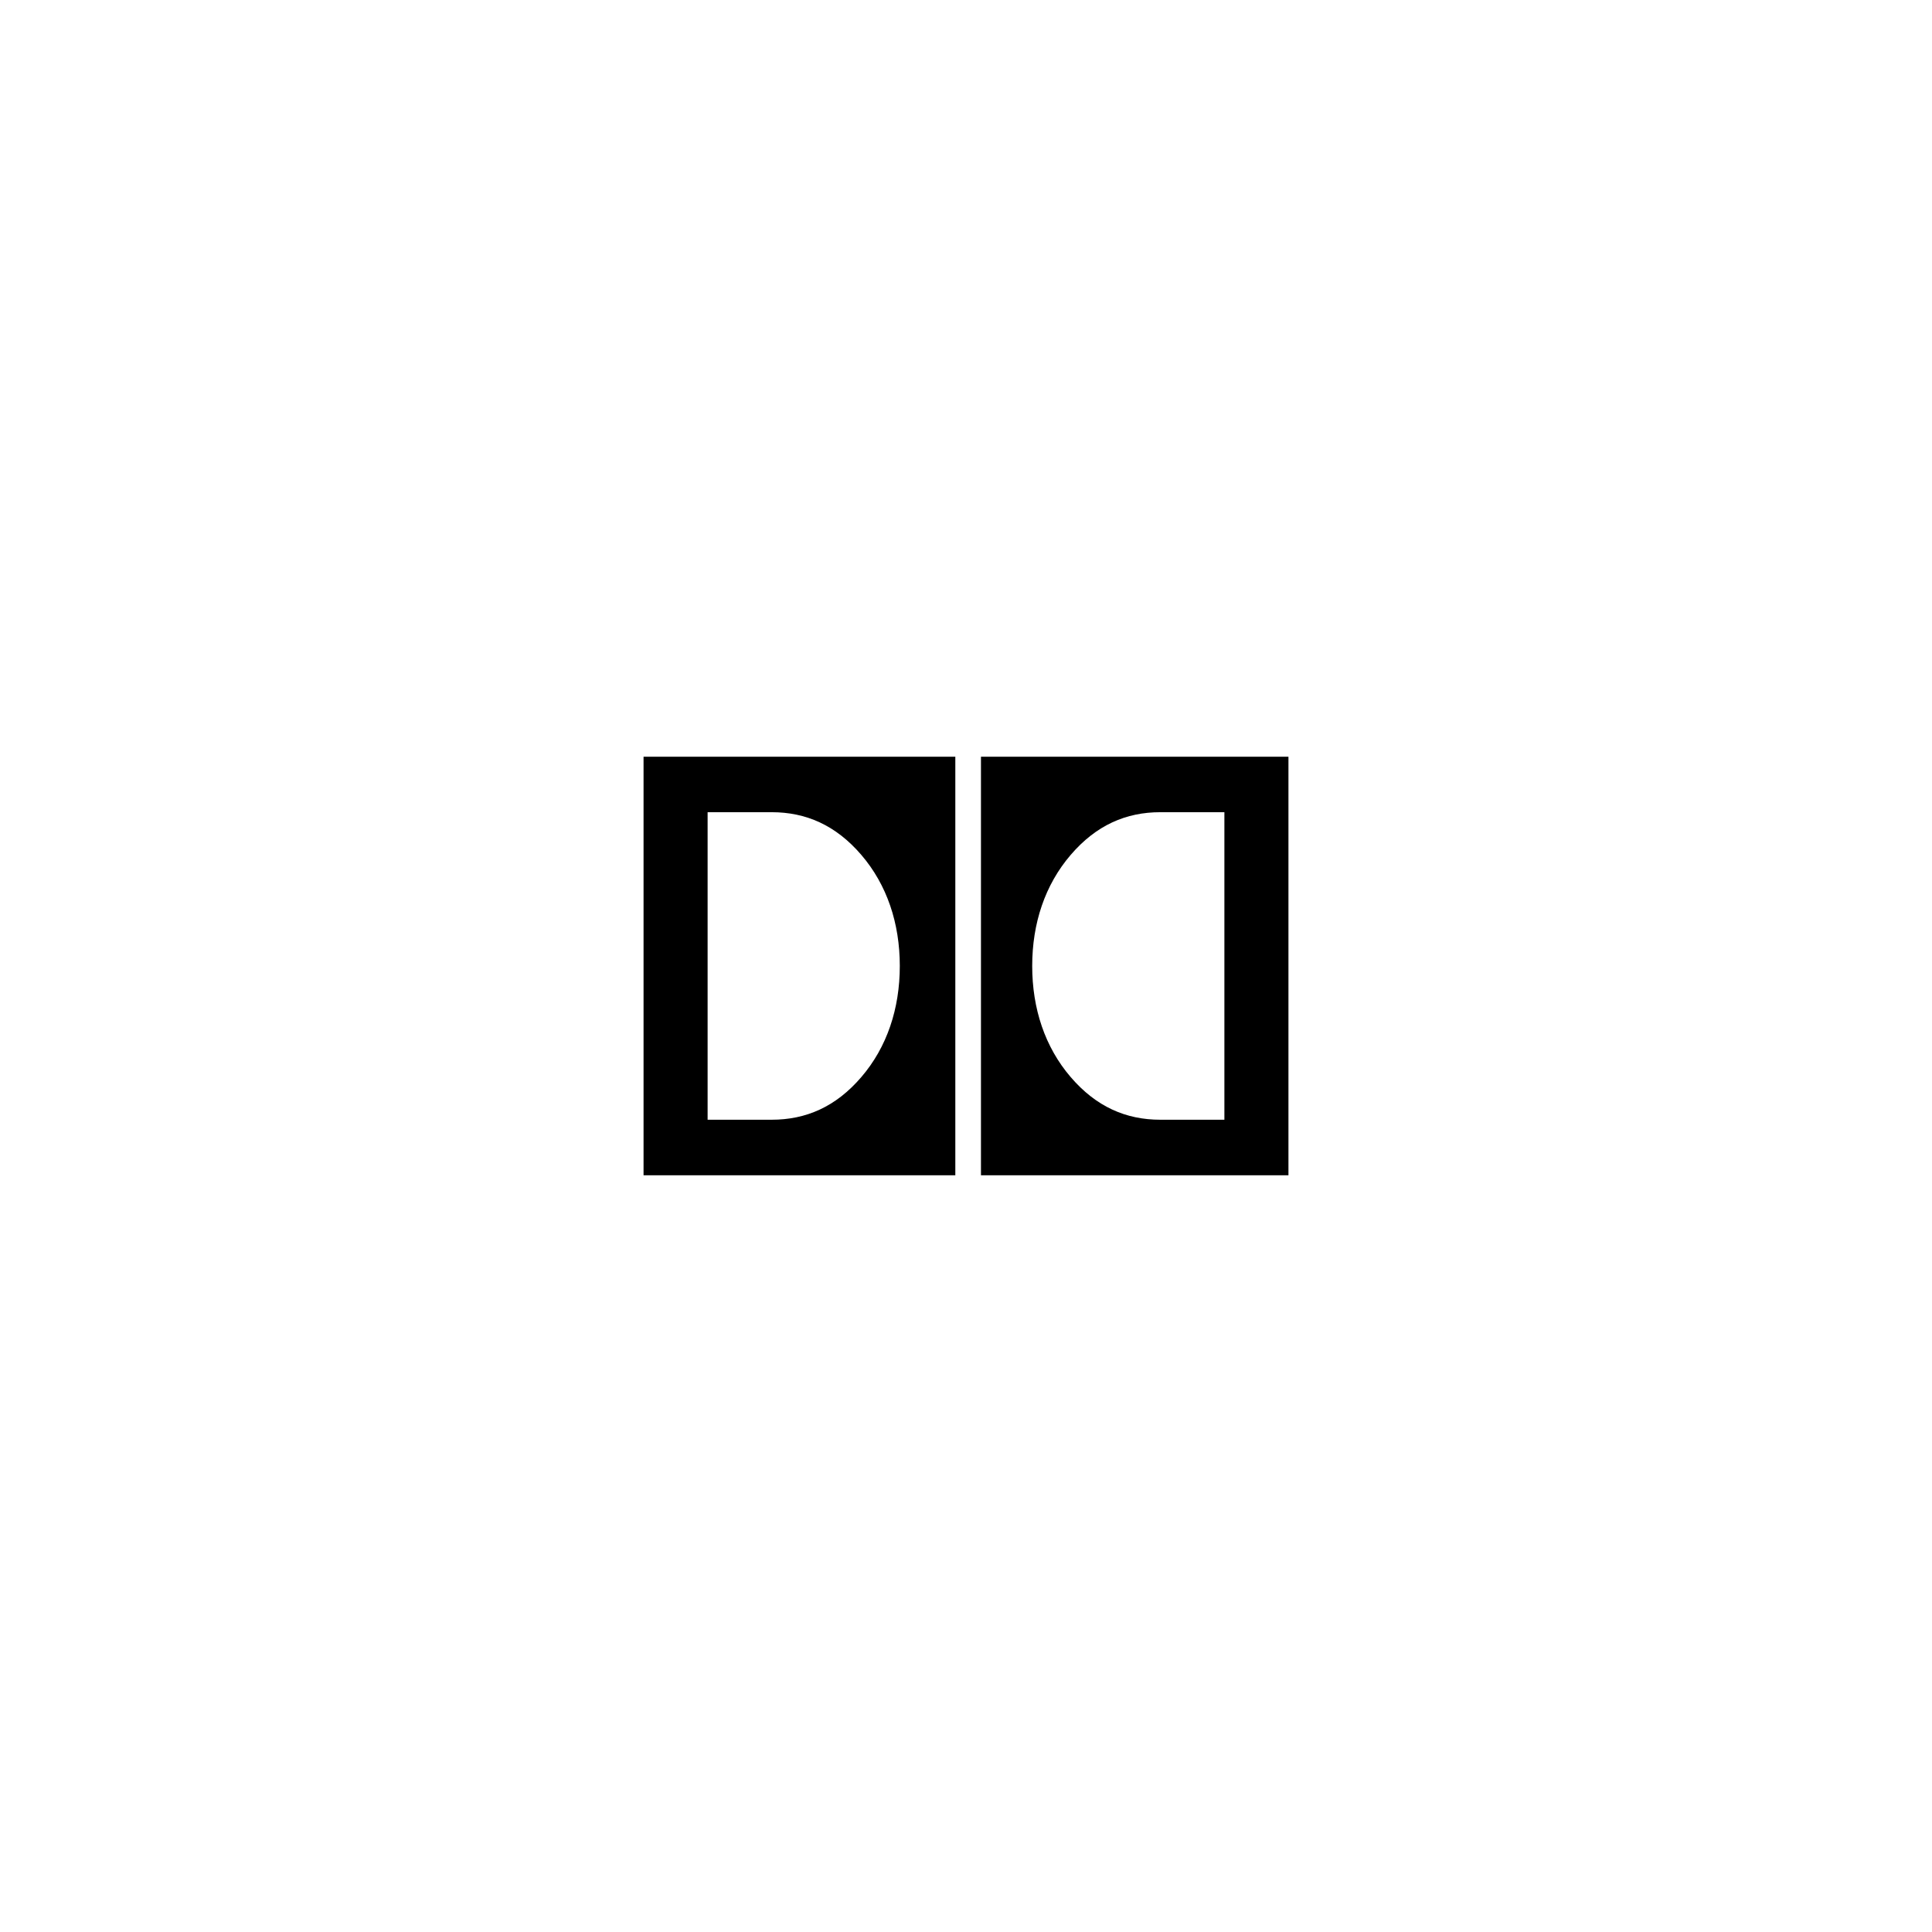 <?xml version="1.0" encoding="UTF-8" standalone="no"?>
<svg xmlns="http://www.w3.org/2000/svg" xmlns:xlink="http://www.w3.org/1999/xlink" style="isolation:isolate" viewBox="0 0 500 500" width="500pt" height="500pt">
  <defs>
    <clipPath id="_clipPath_DkMXX3mioYo6IQEv9vMIksn6E7dHnPv1">
      <rect width="500" height="500"></rect>
    </clipPath>
  </defs>
  <g clip-path="url(#_clipPath_DkMXX3mioYo6IQEv9vMIksn6E7dHnPv1)">
    <g>
      <path d=" M 0 0 L 500 0 L 500 500 L 0 500 L 0 0 Z " fill-rule="evenodd" fill="none"></path>
      <path d=" M 232.867 249.99 C 232.867 238.942 229.554 228.994 222.919 221.259 C 216.289 213.524 208.549 210.196 199.708 210.196 L 183.13 210.196 L 183.13 289.786 L 199.708 289.786 C 208.551 289.786 216.292 286.474 222.919 278.736 C 229.554 271.001 232.867 261.055 232.867 249.99 Z  M 316.872 289.786 L 316.872 210.196 L 300.289 210.196 C 291.446 210.196 283.711 213.524 277.083 221.259 C 270.448 228.994 267.133 238.942 267.133 249.99 C 267.133 261.055 270.448 271.001 277.083 278.736 C 283.714 286.471 291.449 289.786 300.289 289.786 L 316.872 289.786 Z  M 166.55 195.841 L 247.237 195.841 L 247.237 304.159 L 166.55 304.159 L 166.55 195.841 Z  M 253.873 195.841 L 333.45 195.841 L 333.45 304.159 L 253.873 304.159 L 253.873 195.841 Z " fill-rule="evenodd" fill="rgb(0,0,0)"></path>
    </g>
  </g>
</svg>
